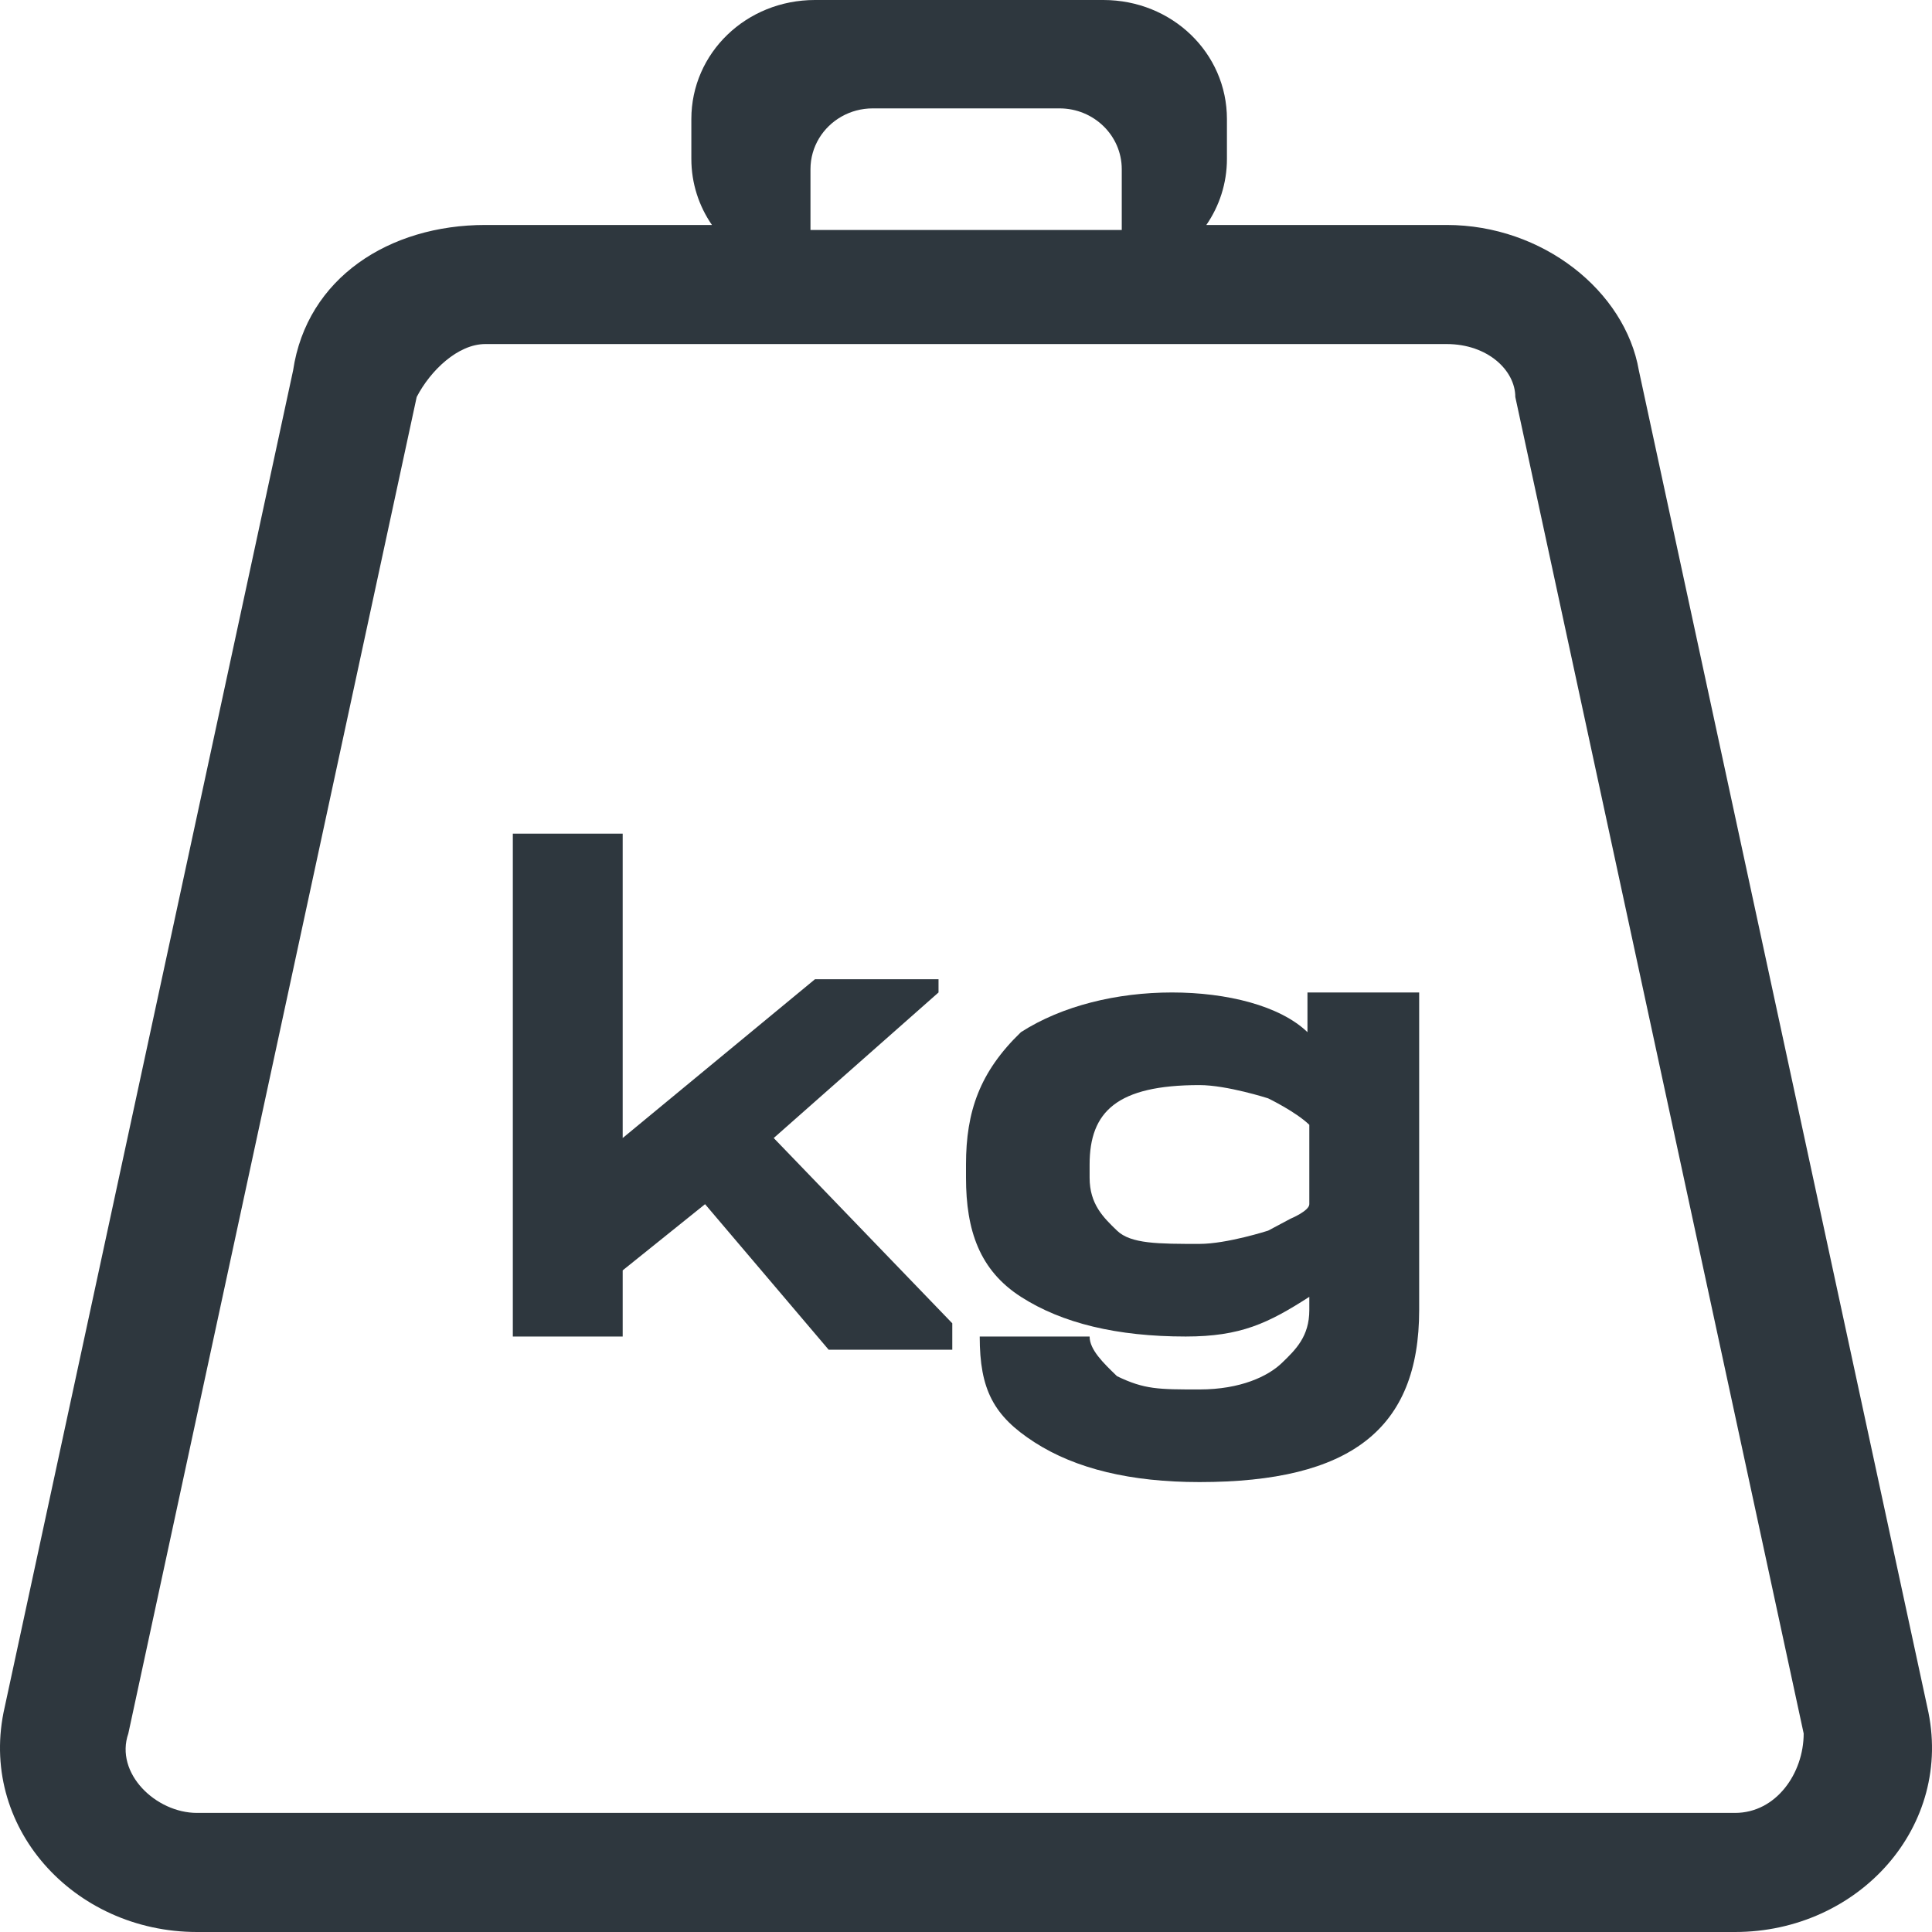 <?xml version="1.0" encoding="UTF-8"?> <svg xmlns="http://www.w3.org/2000/svg" width="50" height="50" viewBox="0 0 50 50" fill="none"> <path fill-rule="evenodd" clip-rule="evenodd" d="M12.561 5.822C10.073 5.822 7.941 7.192 7.585 9.589L0.122 44.178C-0.589 47.26 1.899 50 5.098 50H44.902C48.101 50 50.589 47.26 49.878 44.178L42.414 9.589C42.059 7.534 39.927 5.822 37.439 5.822H31.22C31.557 5.333 31.753 4.745 31.753 4.11V3.082C31.753 1.37 30.331 0 28.554 0H21.091C19.314 0 17.892 1.37 17.892 3.082V4.11C17.892 4.745 18.088 5.333 18.425 5.822H12.561ZM12.561 8.904C11.85 8.904 11.139 9.589 10.784 10.274L3.321 44.863C2.965 45.89 4.032 46.918 5.098 46.918H44.902C45.968 46.918 46.679 45.89 46.679 44.863L39.216 10.274C39.216 9.589 38.505 8.904 37.439 8.904H12.561ZM28.905 5.952H29.031V5.822V4.379C29.031 3.51 28.31 2.805 27.42 2.805H22.586C21.996 2.805 21.48 3.115 21.199 3.577C21.057 3.812 20.975 4.086 20.975 4.379V5.822V5.952H28.905ZM24.645 34.931V34.589V34.247L20.024 29.452L24.289 25.685V25.343H21.091L16.115 29.452V21.575H13.272V34.589H16.115V32.877L18.247 31.164L21.446 34.931H24.645ZM36.728 33.904V25.685H33.837V26.712C33.126 26.027 31.753 25.685 30.331 25.685C28.909 25.685 27.488 26.027 26.422 26.712C25.355 27.74 25 28.767 25 30.137V30.479C25 31.849 25.355 32.877 26.422 33.562C27.488 34.247 28.909 34.589 30.686 34.589C32.108 34.589 32.819 34.247 33.885 33.562V33.904C33.885 34.589 33.53 34.931 33.174 35.274C32.819 35.616 32.108 35.959 31.042 35.959C29.976 35.959 29.62 35.959 28.909 35.616C28.554 35.274 28.199 34.931 28.199 34.589H25.355C25.355 35.959 25.711 36.644 26.777 37.329C27.843 38.014 29.265 38.356 31.042 38.356C34.951 38.356 36.728 36.986 36.728 33.904ZM32.819 31.849C32.819 31.849 31.753 32.192 31.042 32.192C29.976 32.192 29.265 32.192 28.909 31.849C28.554 31.507 28.199 31.164 28.199 30.479V30.137C28.199 28.767 28.909 28.082 31.042 28.082C31.753 28.082 32.819 28.425 32.819 28.425C32.819 28.425 33.529 28.767 33.885 29.11L33.885 31.164C33.885 31.338 33.401 31.539 33.401 31.539L32.819 31.849Z" fill="#2E373E"></path> </svg> 